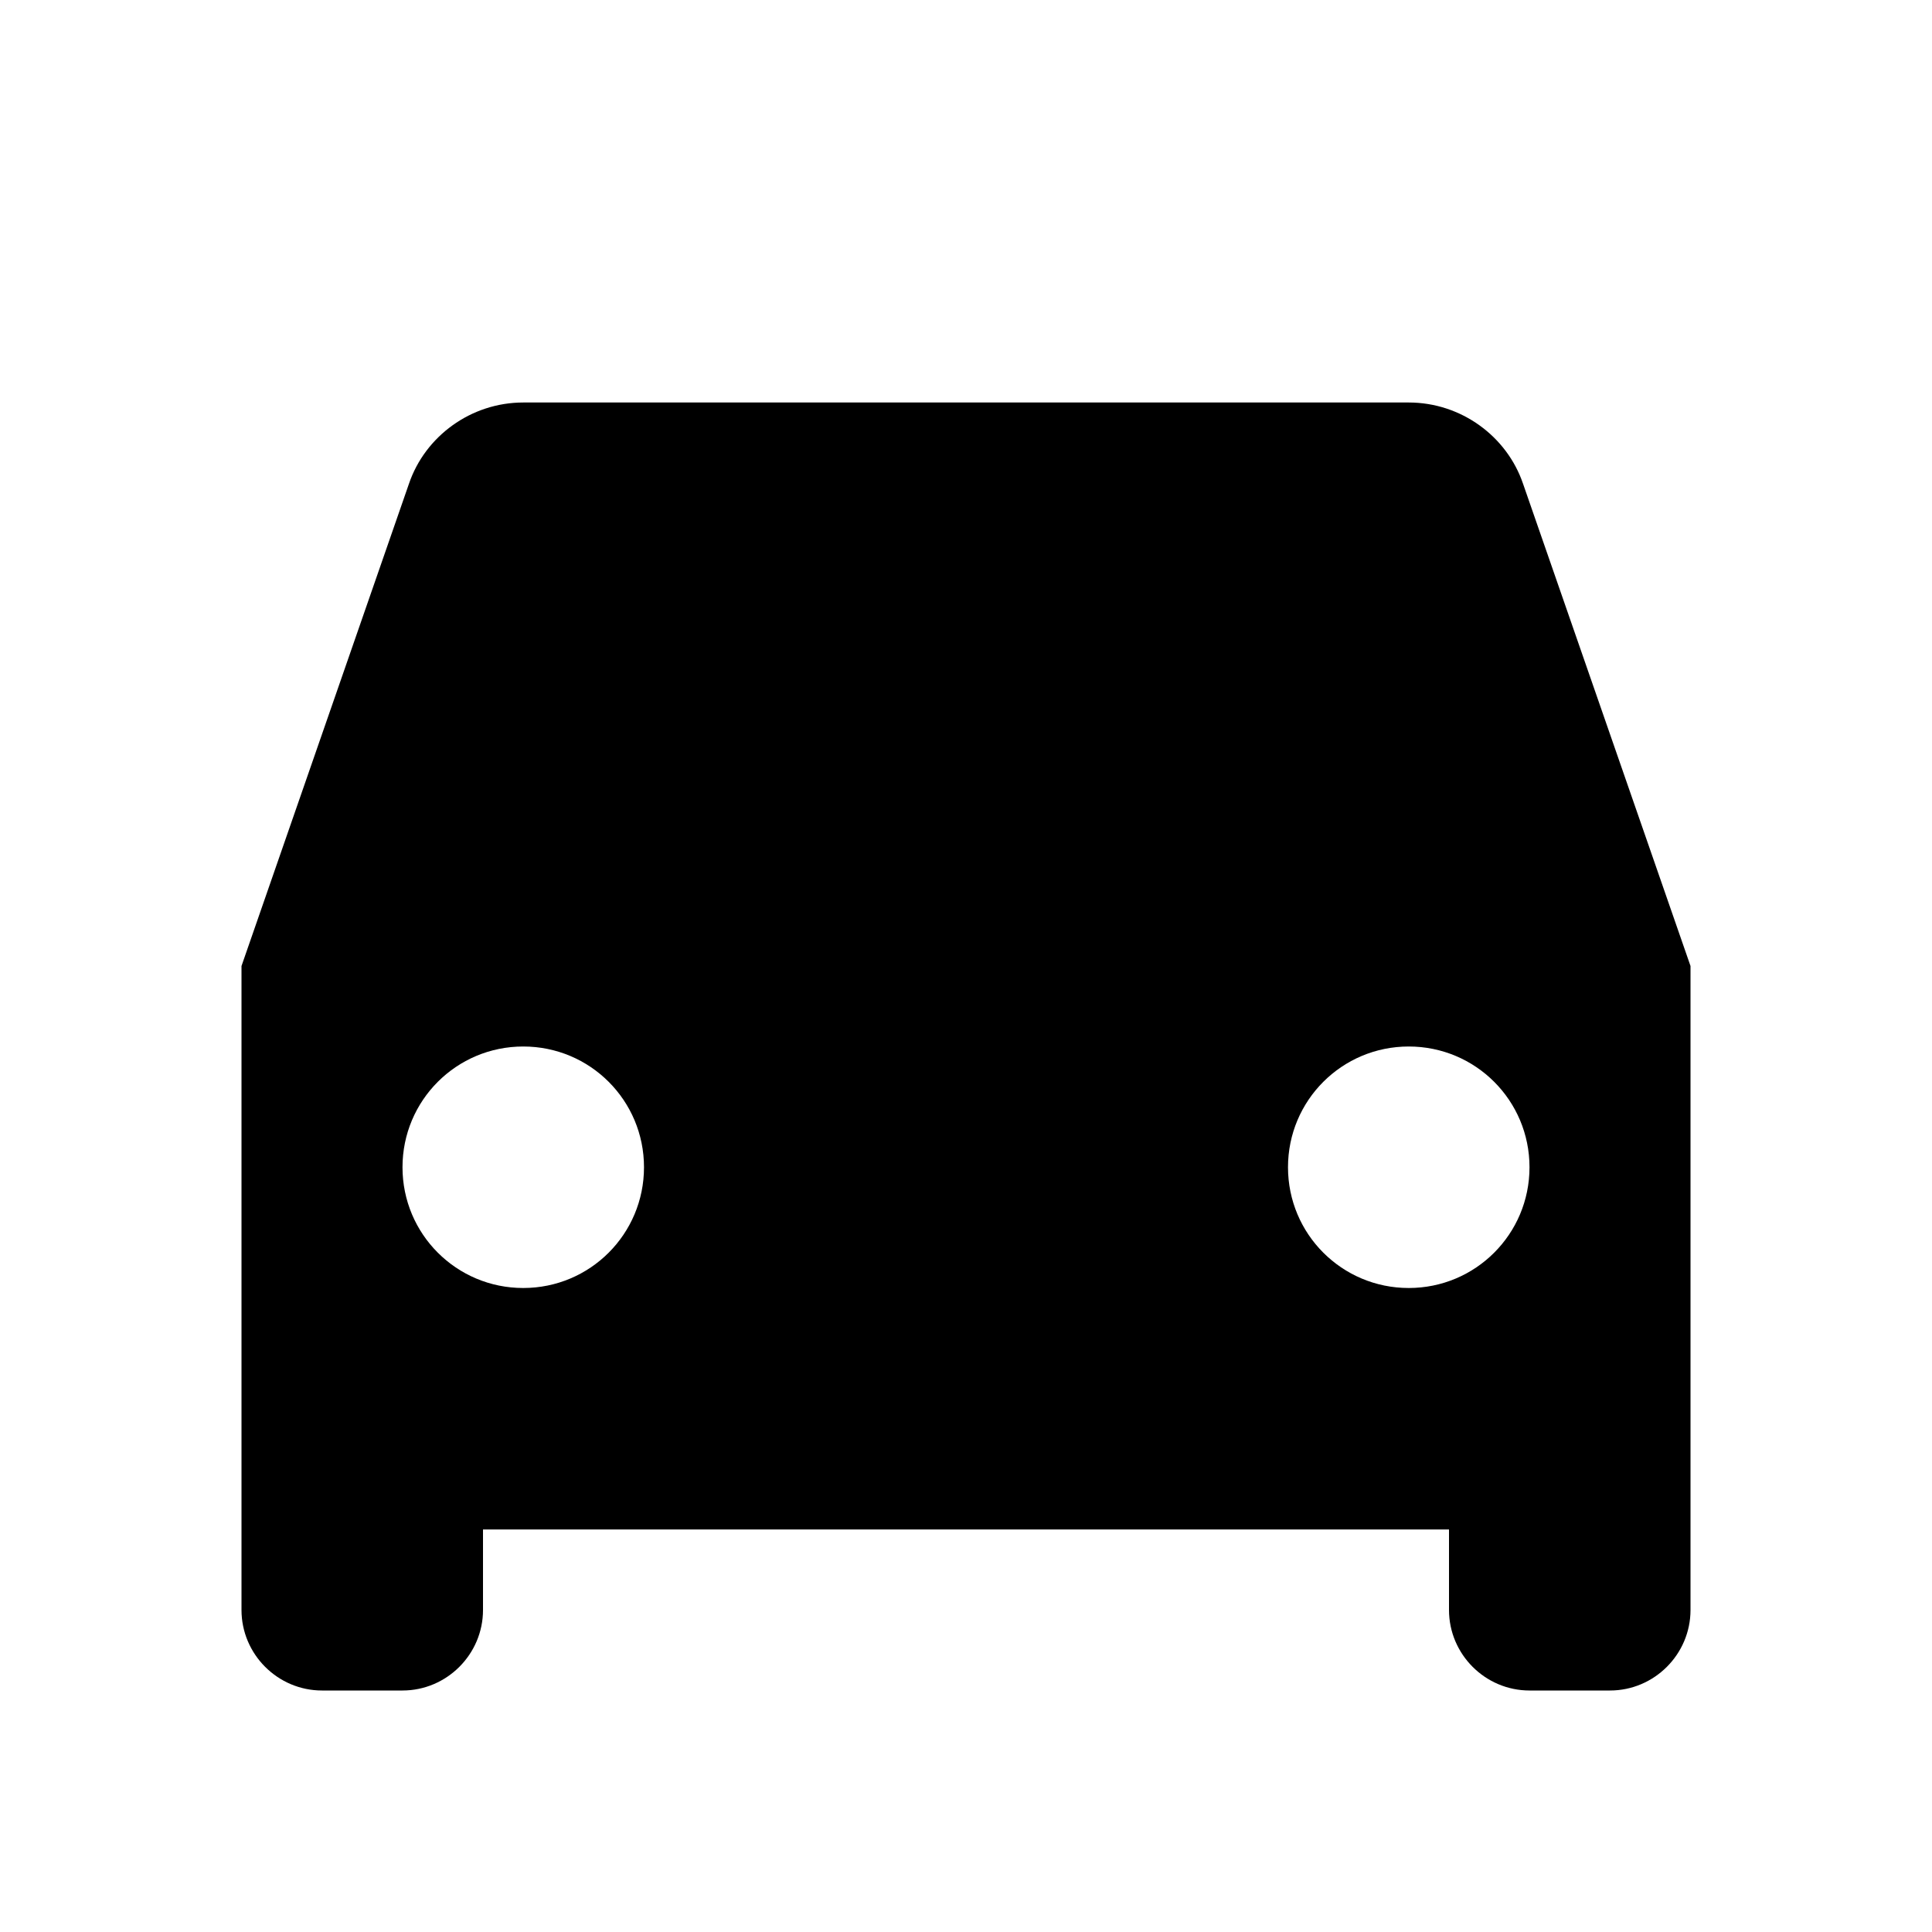 <svg xmlns="http://www.w3.org/2000/svg" fill="currentColor" viewBox="0 0 24 24">
  <path d="M18.92 6.01C18.72 5.42 18.15 5 17.5 5h-11c-.65 0-1.22.42-1.42 1.01L3 12v8c0 .55.45 1 1 1h1c.55 0 1-.45 1-1v-1h12v1c0 .55.45 1 1 1h1c.55 0 1-.45 1-1v-8l-2.08-5.99zM6.5 16c-.83 0-1.5-.67-1.5-1.5S5.67 13 6.5 13s1.5.67 1.5 1.5S7.33 16 6.5 16zm11 0c-.83 0-1.5-.67-1.5-1.5S16.67 13 17.5 13s1.5.67 1.5 1.5S18.33 16 17.5 16z"/>
</svg>